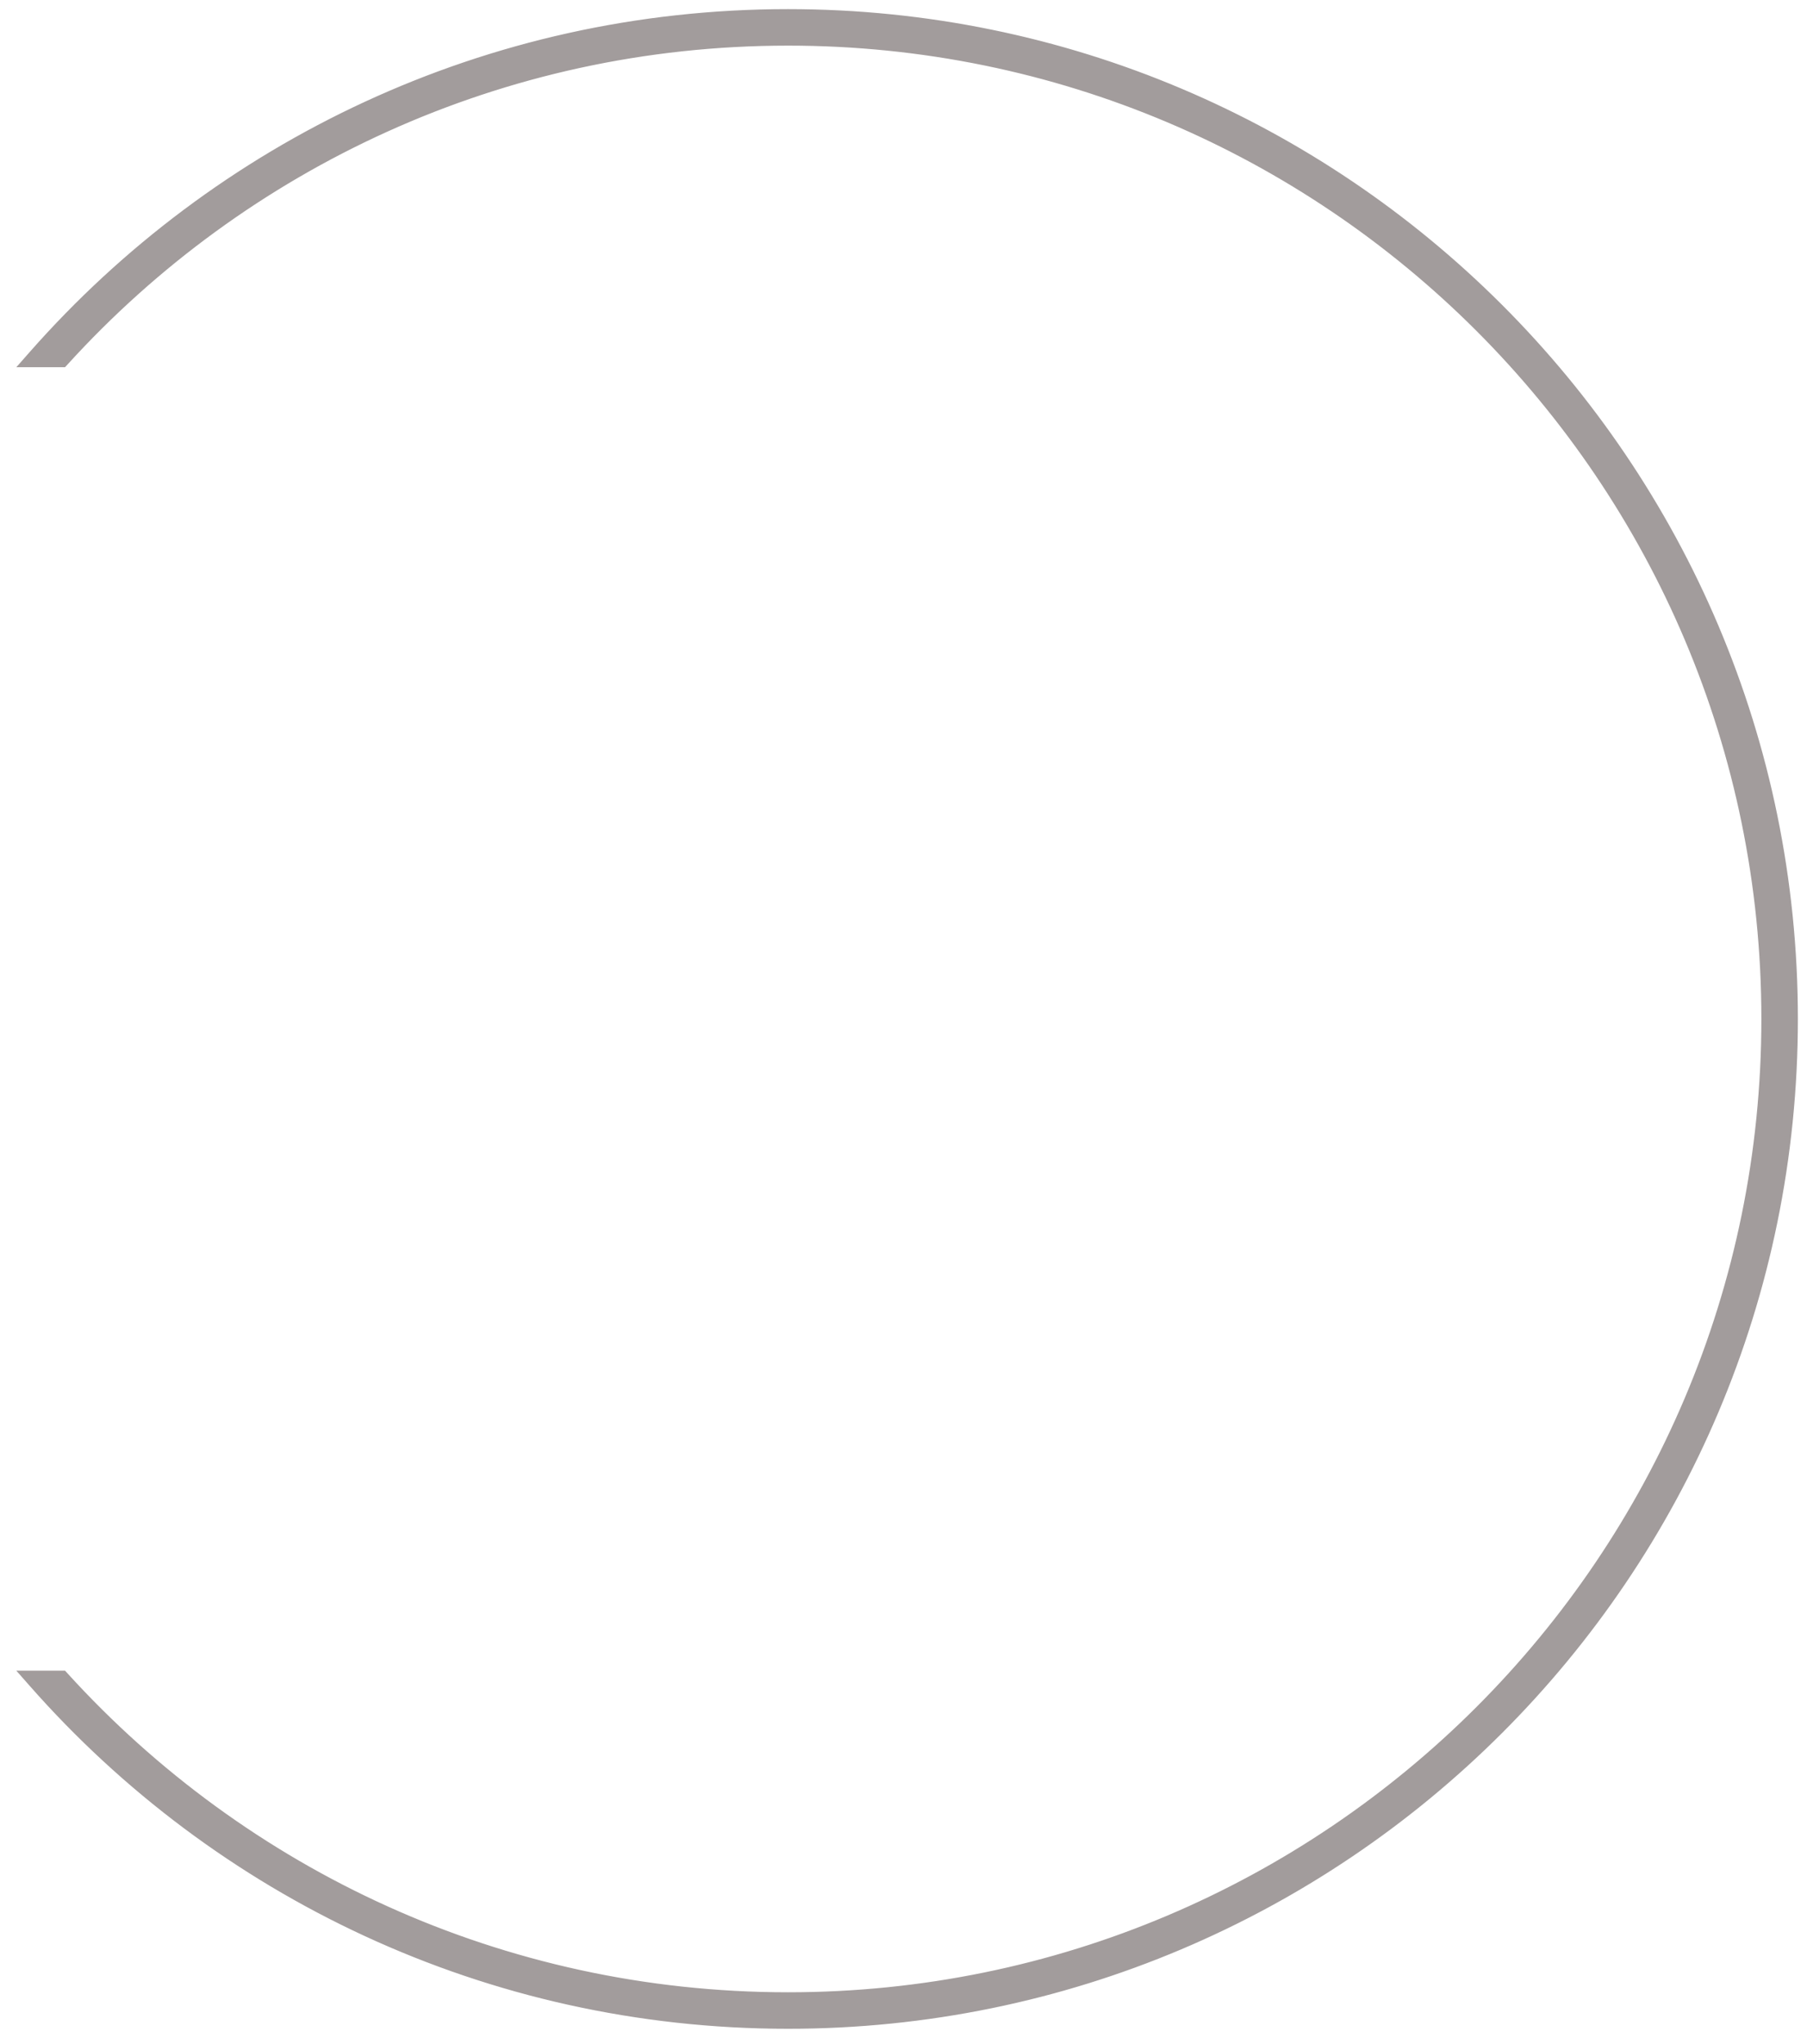 <?xml version="1.0" encoding="UTF-8"?> <svg xmlns="http://www.w3.org/2000/svg" width="99" height="112" viewBox="0 0 99 112" fill="none"><path fill-rule="evenodd" clip-rule="evenodd" d="M97 55.827C97 85.555 72.901 109.655 43.173 109.655C27.387 109.655 13.188 102.859 3.342 92.034H2C12.048 103.451 26.769 110.655 43.173 110.655C73.453 110.655 98 86.108 98 55.827C98 25.547 73.453 1 43.173 1C26.769 1 12.048 8.204 2 19.62H3.342C13.188 8.795 27.387 2 43.173 2C72.901 2 97 26.099 97 55.827Z" fill="#A29C9C"></path><path d="M3.342 92.034L3.712 91.697L3.563 91.534H3.342V92.034ZM2 92.034V91.534H0.894L1.625 92.364L2 92.034ZM2 19.62L1.625 19.29L0.894 20.12H2V19.62ZM3.342 19.62V20.12H3.563L3.712 19.957L3.342 19.62ZM43.173 110.155C73.177 110.155 97.5 85.832 97.5 55.827H96.5C96.5 85.279 72.625 109.155 43.173 109.155V110.155ZM2.972 92.37C12.909 103.295 27.24 110.155 43.173 110.155V109.155C27.533 109.155 13.467 102.423 3.712 91.697L2.972 92.37ZM3.342 91.534H2V92.534H3.342V91.534ZM1.625 92.364C11.763 103.884 26.619 111.155 43.173 111.155V110.155C26.919 110.155 12.332 103.017 2.375 91.704L1.625 92.364ZM43.173 111.155C73.729 111.155 98.5 86.384 98.5 55.827H97.5C97.5 85.832 73.177 110.155 43.173 110.155V111.155ZM98.5 55.827C98.5 25.271 73.729 0.5 43.173 0.5V1.5C73.177 1.5 97.5 25.823 97.5 55.827H98.5ZM43.173 0.5C26.619 0.5 11.764 7.77 1.625 19.29L2.376 19.951C12.332 8.637 26.919 1.5 43.173 1.5V0.5ZM2 20.12H3.342V19.12H2V20.12ZM43.173 1.5C27.24 1.5 12.909 8.359 2.972 19.284L3.712 19.957C13.467 9.232 27.534 2.5 43.173 2.5V1.5ZM97.5 55.827C97.5 25.823 73.177 1.5 43.173 1.5V2.5C72.625 2.5 96.5 26.375 96.5 55.827H97.5Z" fill="#A29C9C"></path></svg> 